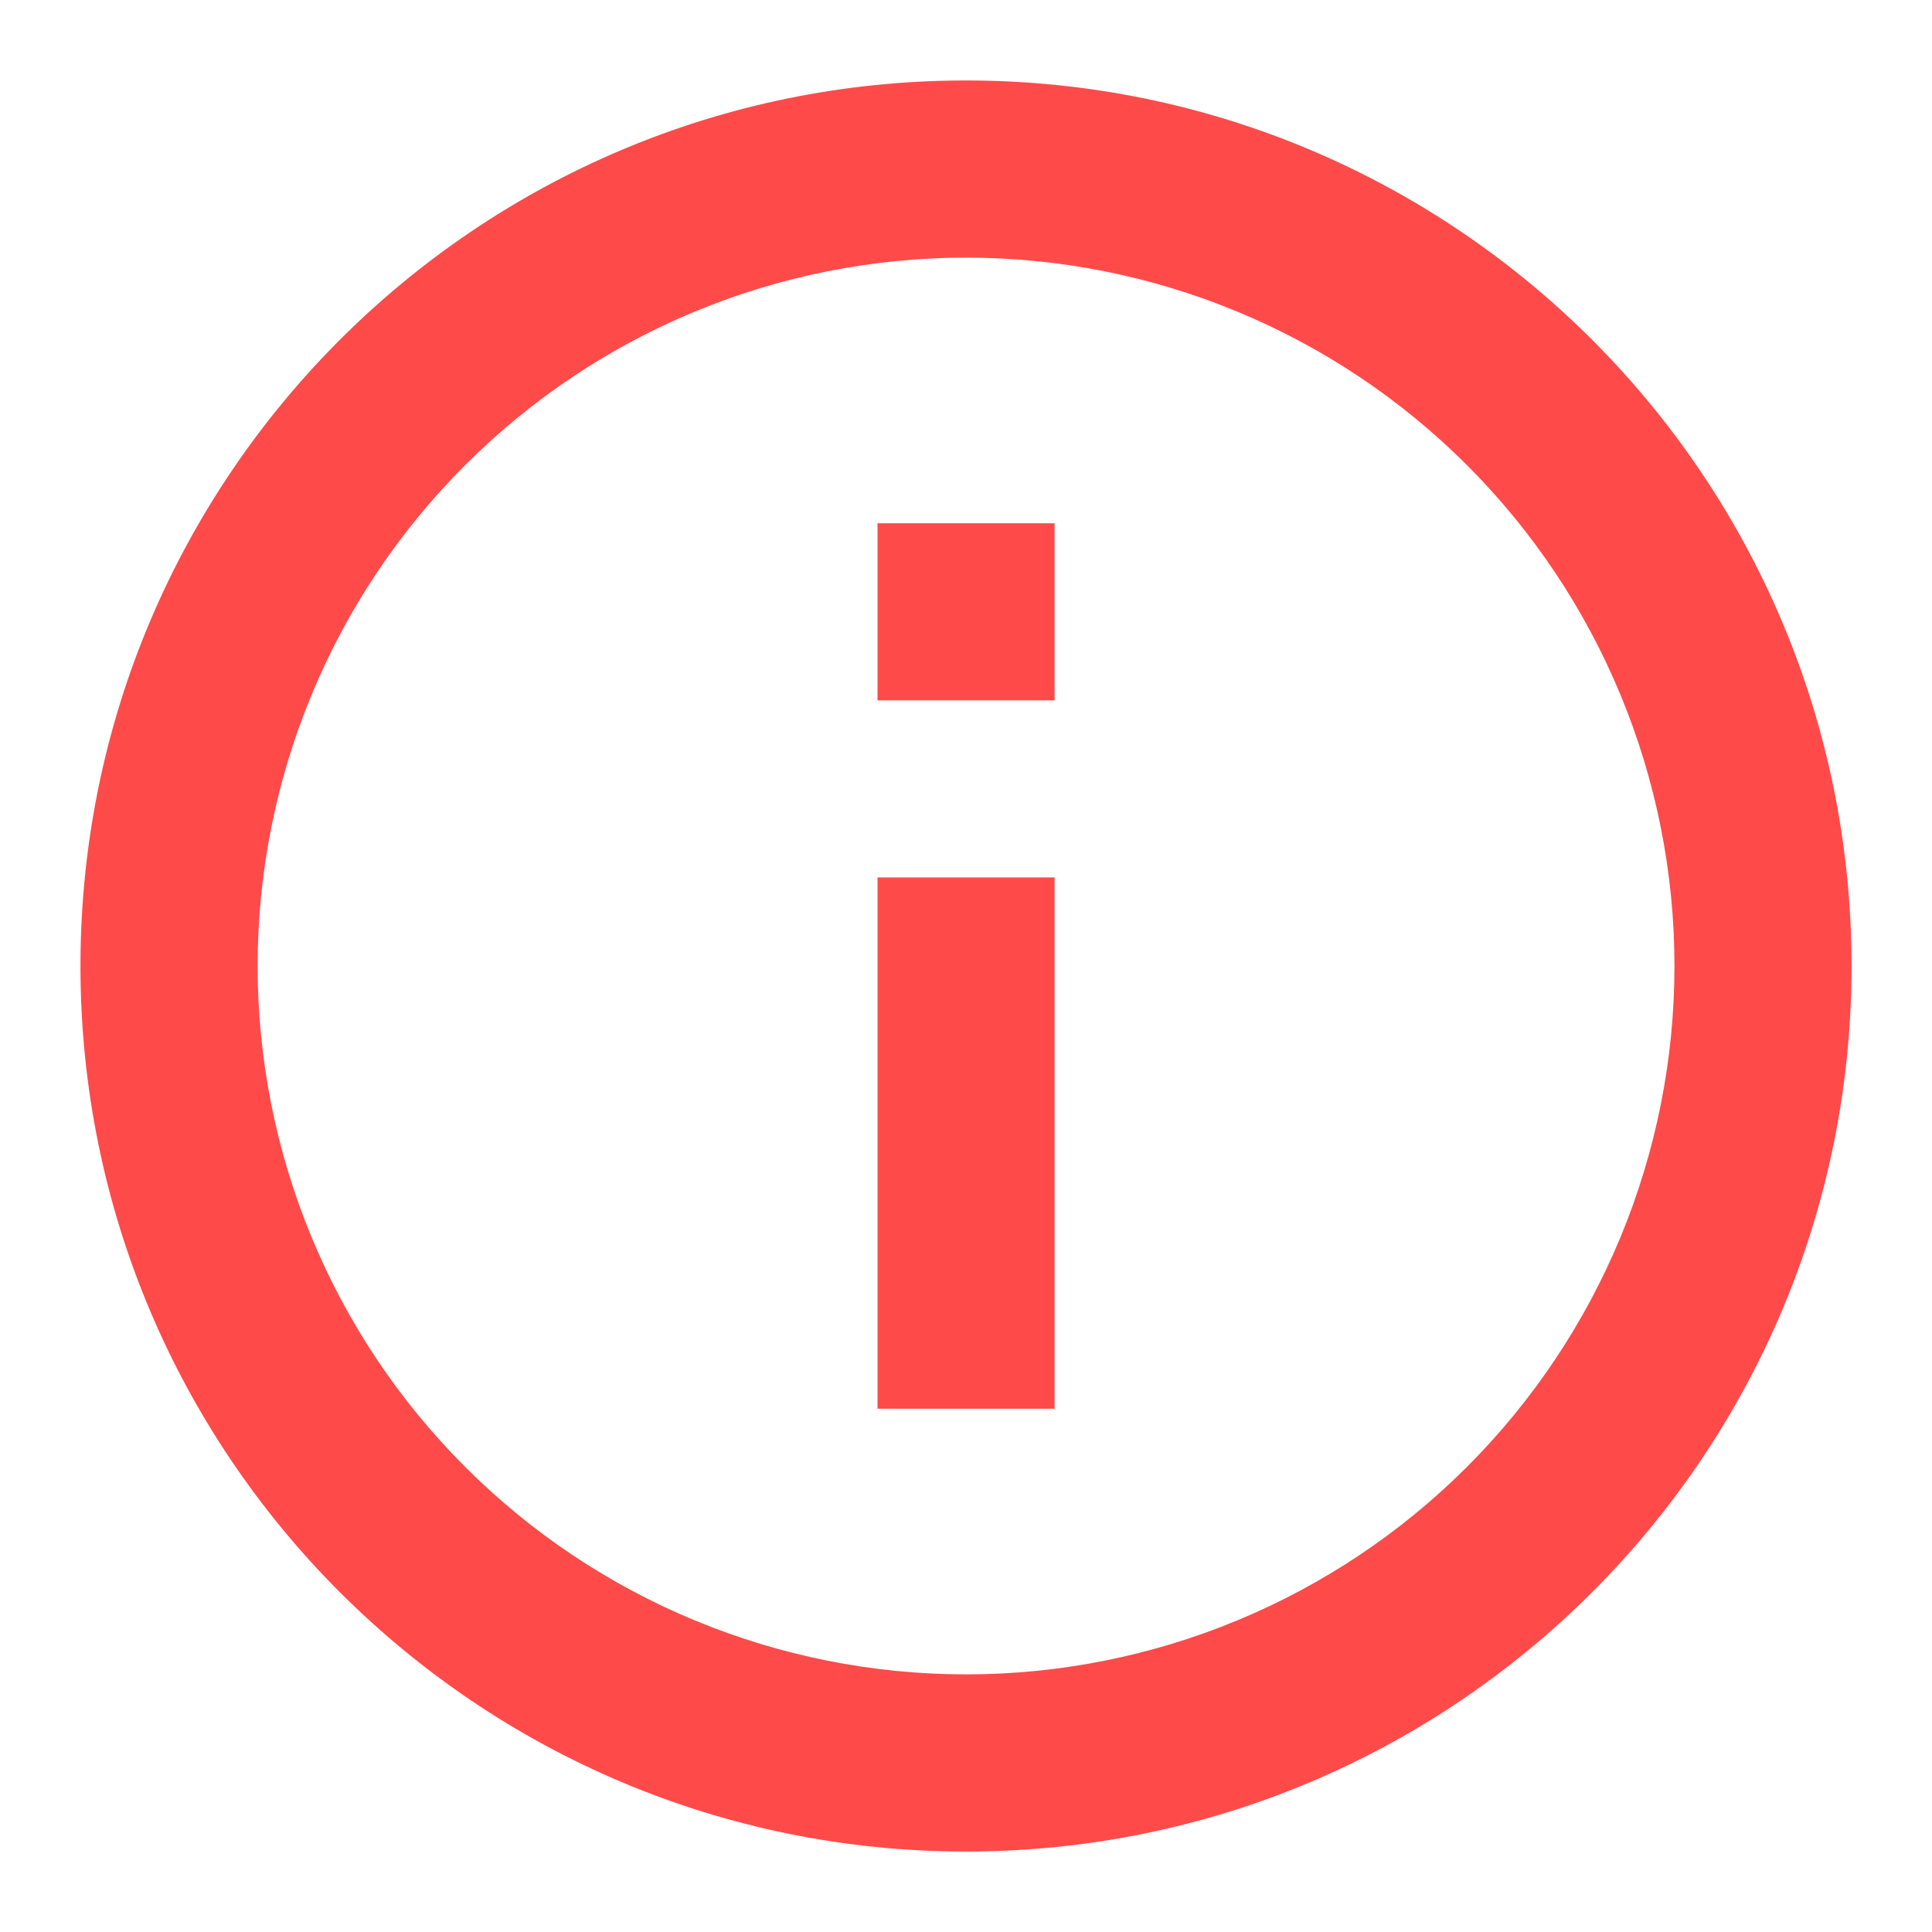 <svg width="20" height="20" viewBox="0 0 20 20" fill="none" xmlns="http://www.w3.org/2000/svg">
<g clip-path="url(#clip0_4791_15339)">
<path d="M10 19.167C4.937 19.167 0.833 15.063 0.833 10C0.833 4.937 4.937 0.833 10 0.833C15.063 0.833 19.167 4.937 19.167 10C19.167 15.063 15.063 19.167 10 19.167ZM10 17.333C11.945 17.333 13.81 16.561 15.186 15.185C16.561 13.81 17.334 11.945 17.334 10C17.334 8.055 16.561 6.19 15.186 4.815C13.81 3.439 11.945 2.667 10 2.667C8.055 2.667 6.19 3.439 4.815 4.815C3.439 6.19 2.667 8.055 2.667 10C2.667 11.945 3.439 13.81 4.815 15.185C6.19 16.561 8.055 17.333 10 17.333V17.333ZM9.084 5.417L10.917 5.417L10.917 7.25L9.084 7.25L9.084 5.417ZM9.084 9.083L10.917 9.083L10.917 14.583L9.084 14.583L9.084 9.083Z" fill="#FF4A4A"/>
</g>
<defs>
<clipPath id="clip0_4791_15339">
<rect width="20" height="20" fill="white" transform="matrix(-1 0 0 1 20 0)"/>
</clipPath>
</defs>
</svg>
